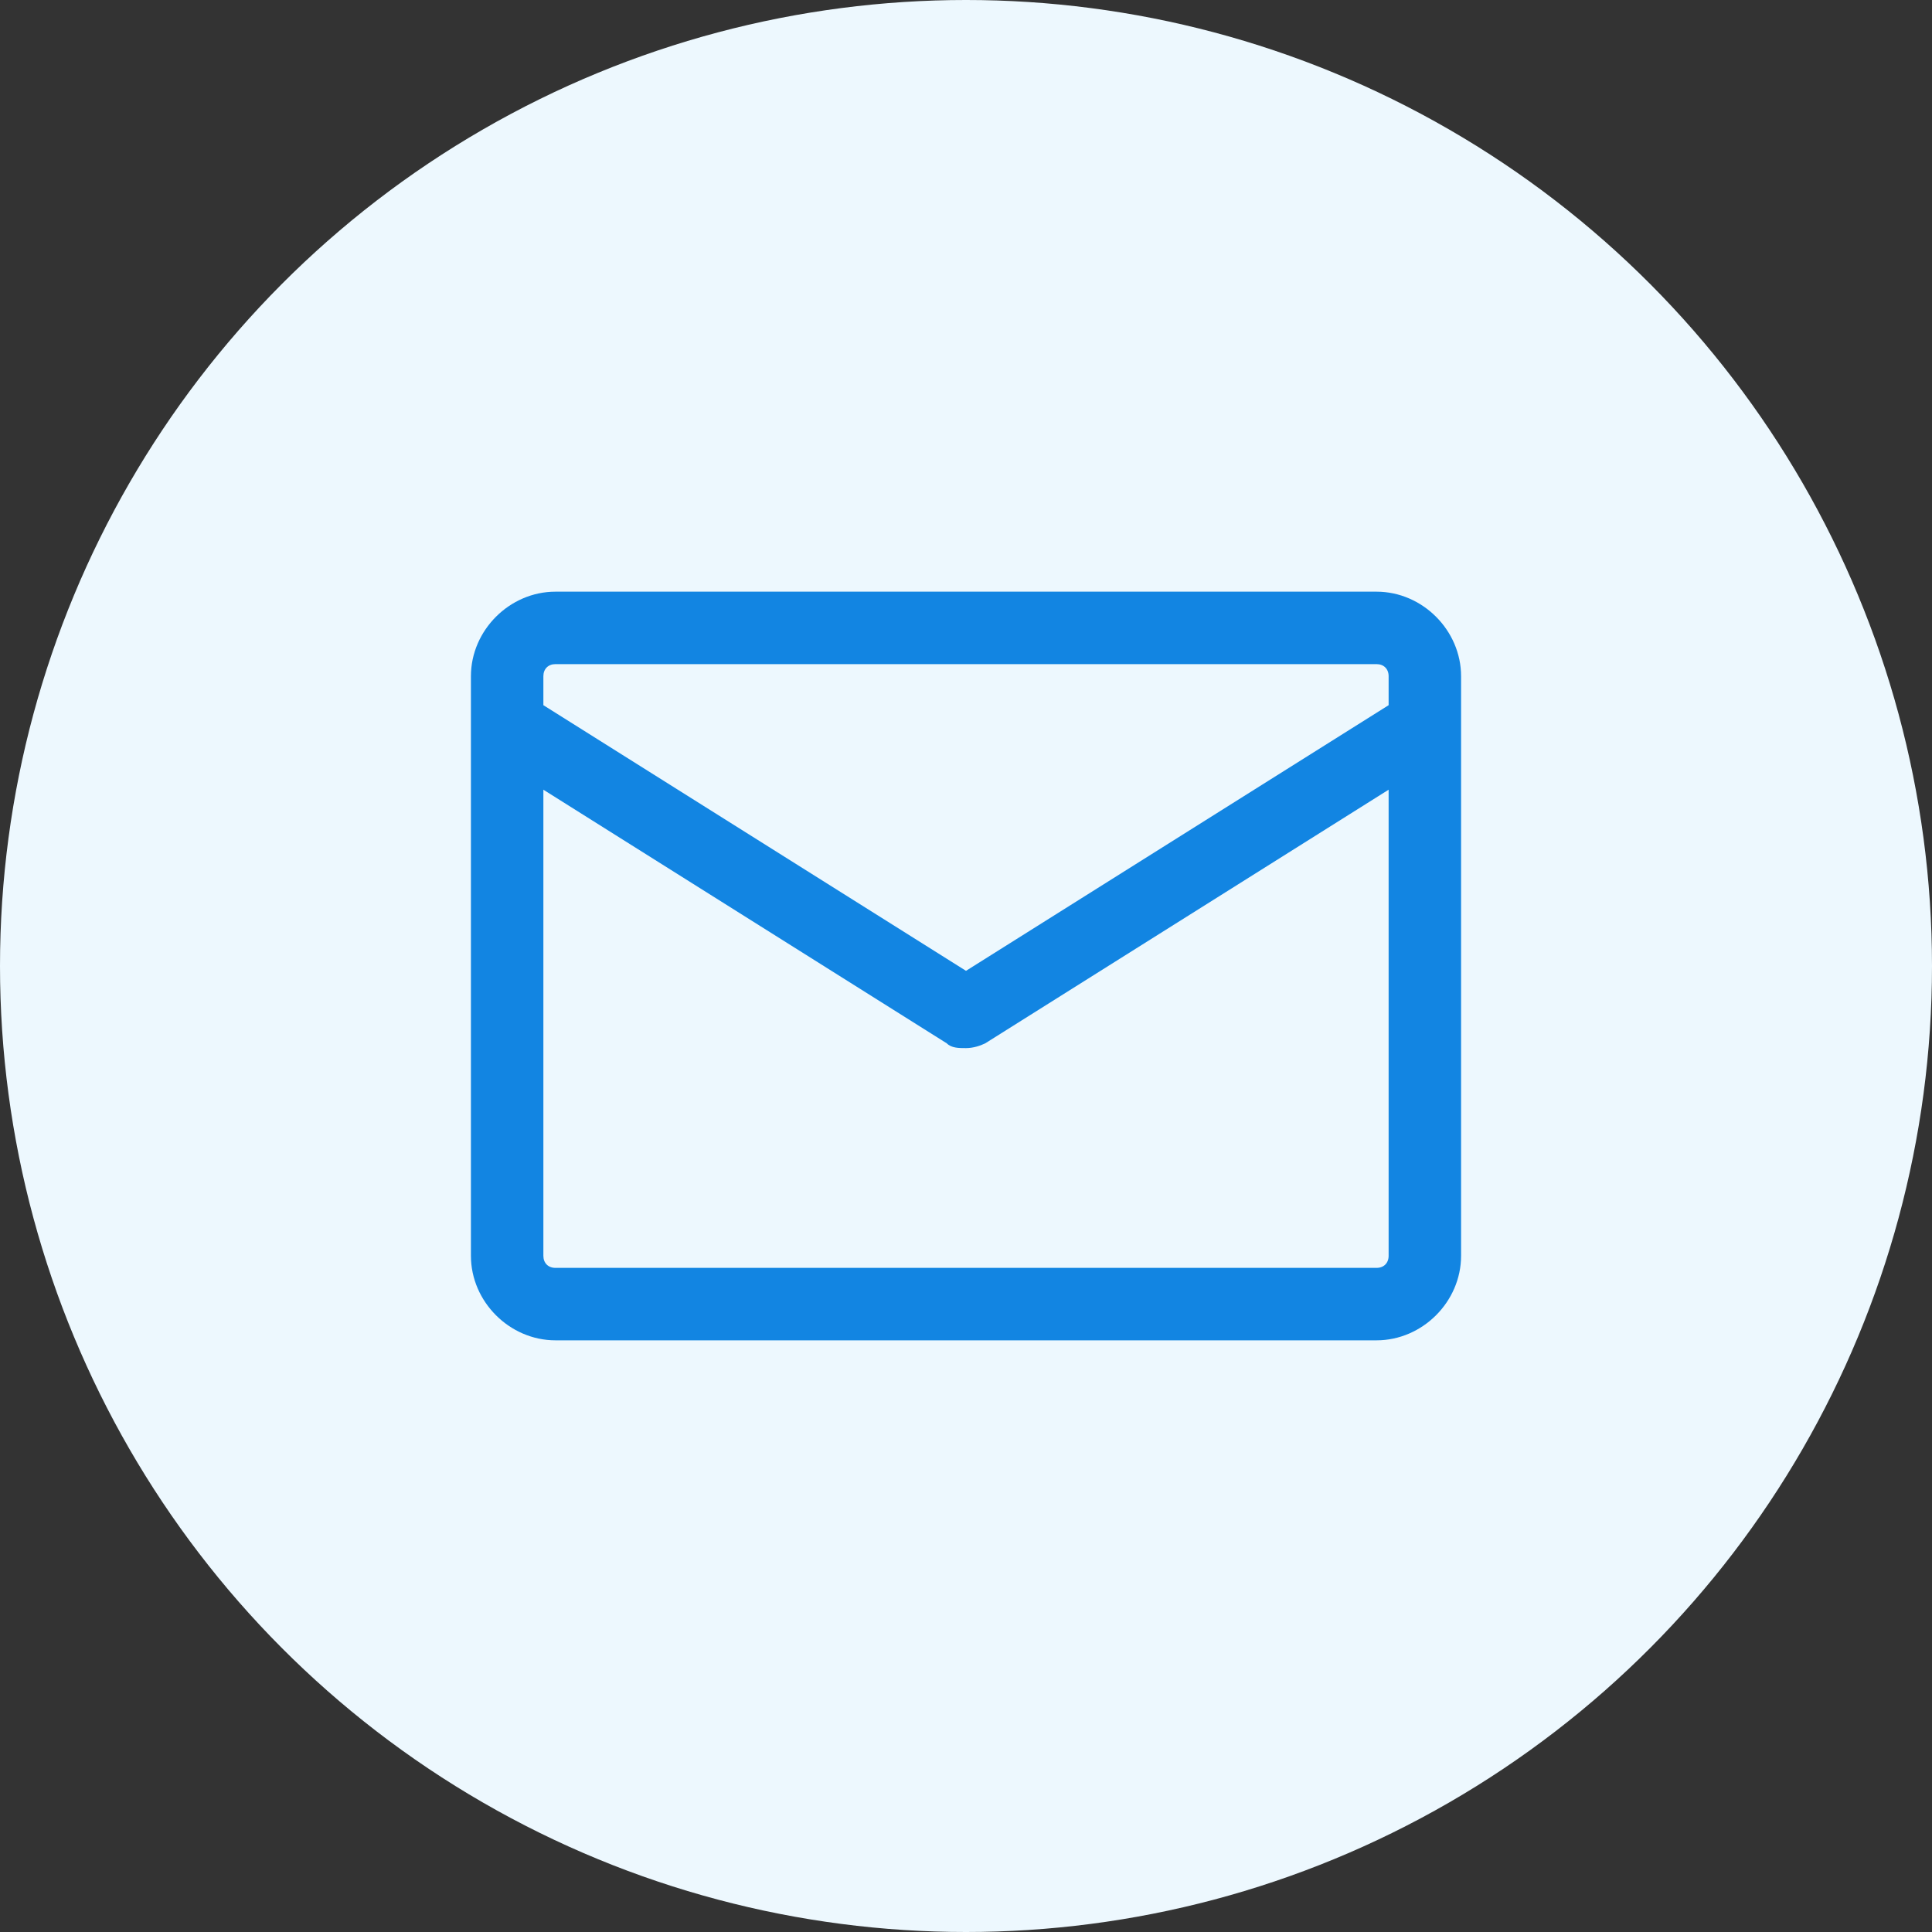 <svg width="32" height="32" viewBox="0 0 32 32" fill="none" xmlns="http://www.w3.org/2000/svg">
<rect x="0" y="0" width="32" height="32" fill="#333333" stroke="none"/>
<circle cx="16" cy="16" r="16" fill="#EDF8FE"/>
<path d="M22.8 9.8H9.2C8.44 9.8 7.8 10.44 7.8 11.2V20.8C7.8 21.56 8.44 22.2 9.2 22.2H22.8C23.56 22.2 24.2 21.56 24.2 20.8V11.2C24.2 10.44 23.56 9.8 22.8 9.8ZM9.2 11H22.8C22.92 11 23 11.08 23 11.2V11.68L16 16.08L9 11.68V11.2C9 11.08 9.08 11 9.2 11ZM22.8 21H9.2C9.08 21 9 20.92 9 20.8V13.08L15.68 17.28C15.76 17.36 15.88 17.36 16 17.36C16.12 17.36 16.24 17.32 16.32 17.28L23 13.08V20.8C23 20.92 22.92 21 22.8 21Z" fill="#1285E2"/>
</svg>
